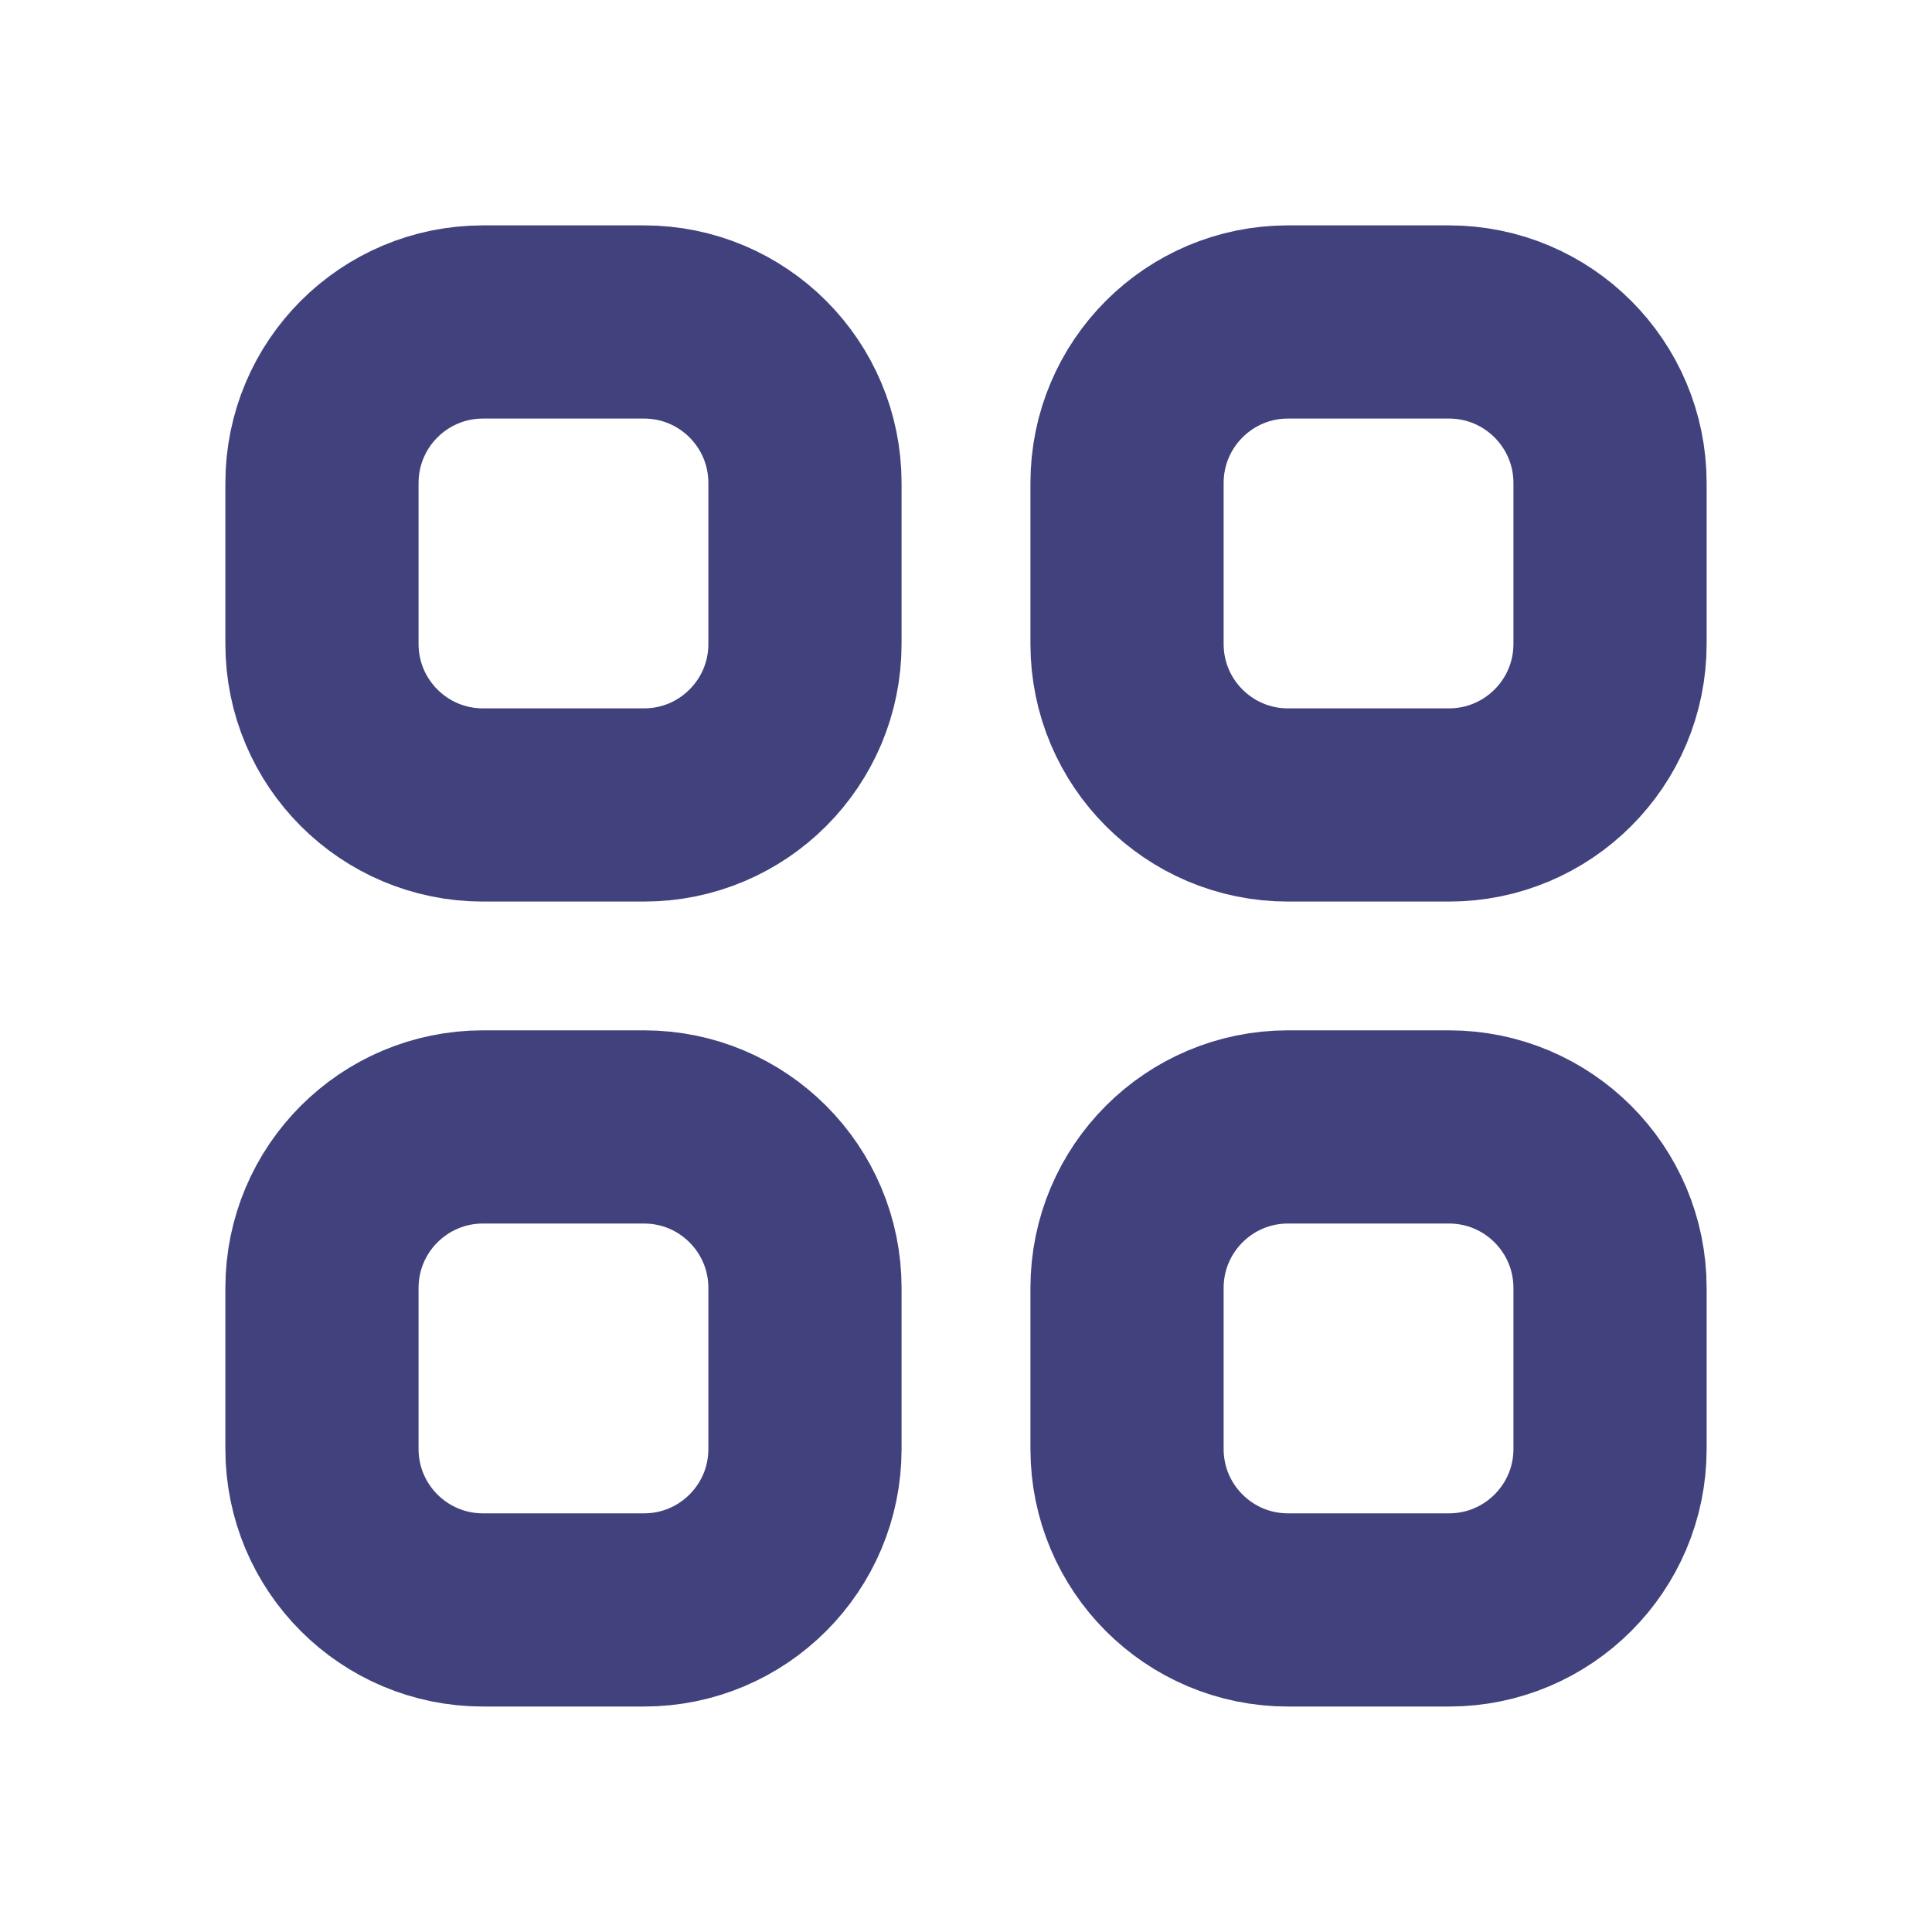 <svg width="20" height="20" viewBox="0 0 20 20" fill="none" xmlns="http://www.w3.org/2000/svg">
<path d="M3.333 5C3.333 4.079 4.079 3.333 5 3.333H6.667C7.587 3.333 8.333 4.079 8.333 5V6.666C8.333 7.587 7.587 8.333 6.667 8.333H5C4.079 8.333 3.333 7.587 3.333 6.666V5Z" stroke="#41427D" stroke-width="2" stroke-linecap="round" stroke-linejoin="round"/>
<path d="M11.667 5C11.667 4.079 12.413 3.333 13.333 3.333H15C15.92 3.333 16.667 4.079 16.667 5V6.666C16.667 7.587 15.92 8.333 15 8.333H13.333C12.413 8.333 11.667 7.587 11.667 6.666V5Z" stroke="#41427D" stroke-width="2" stroke-linecap="round" stroke-linejoin="round"/>
<path d="M3.333 13.333C3.333 12.412 4.079 11.666 5 11.666H6.667C7.587 11.666 8.333 12.412 8.333 13.333V15C8.333 15.92 7.587 16.666 6.667 16.666H5C4.079 16.666 3.333 15.92 3.333 15V13.333Z" stroke="#41427D" stroke-width="2" stroke-linecap="round" stroke-linejoin="round"/>
<path d="M11.667 13.333C11.667 12.412 12.413 11.666 13.333 11.666H15C15.92 11.666 16.667 12.412 16.667 13.333V15C16.667 15.92 15.92 16.666 15 16.666H13.333C12.413 16.666 11.667 15.92 11.667 15V13.333Z" stroke="#41427D" stroke-width="2" stroke-linecap="round" stroke-linejoin="round"/>
</svg>

